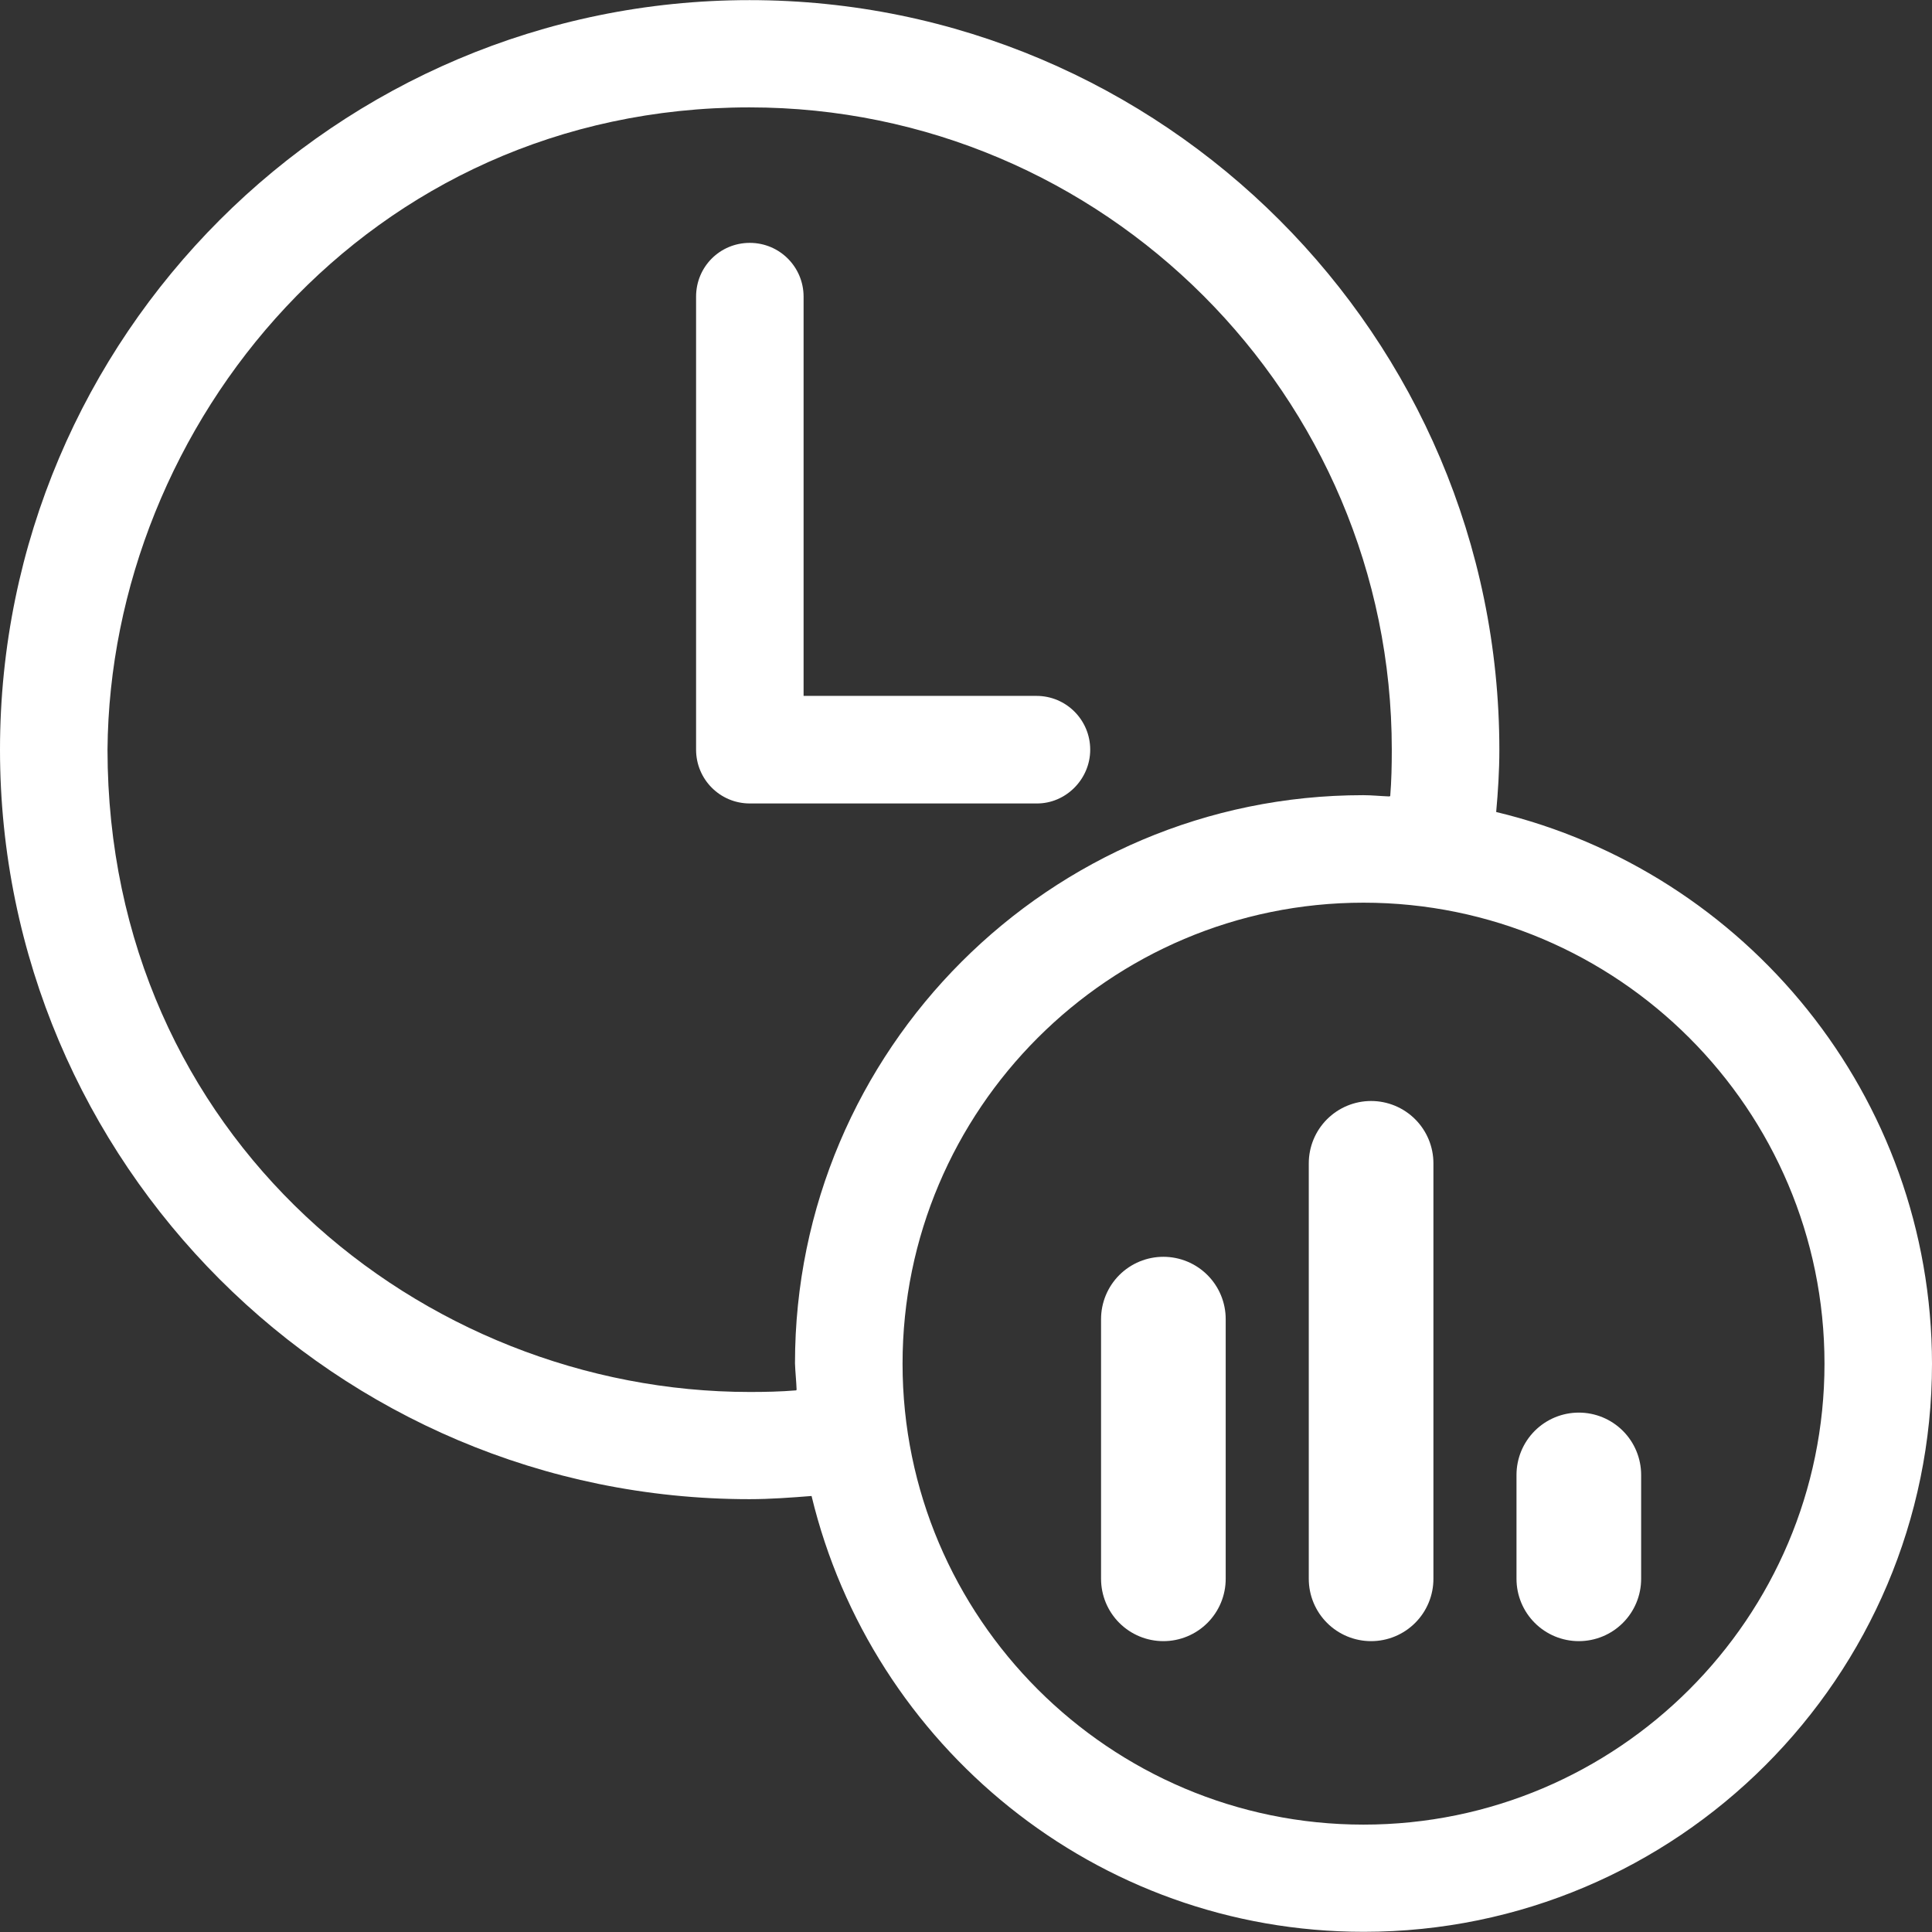 <svg width="31" height="31" viewBox="0 0 31 31" fill="none" xmlns="http://www.w3.org/2000/svg">
<rect x="0" y="0" width="31" height="31" fill="#333333" stroke="none"/>
<g clip-path="url(#clip0_333_387)">
<path d="M17.493 12.029C17.493 11.554 17.11 11.166 16.631 11.166H12.894V4.76C12.894 4.285 12.511 3.897 12.031 3.897C11.552 3.897 11.169 4.28 11.169 4.76V12.029C11.169 12.504 11.552 12.892 12.031 12.892H16.631C17.1 12.897 17.493 12.504 17.493 12.029Z" fill="white"/>
<path d="M24.007 13.029C24.037 12.697 24.058 12.366 24.058 12.034C24.058 5.398 18.657 0.002 12.026 0.002C5.395 0.002 0 5.398 0 12.029C0 18.66 5.396 24.055 12.026 24.055C12.358 24.055 12.69 24.03 13.022 24.004C13.986 28.006 17.585 30.997 21.883 30.997C26.911 30.997 31 26.909 31 21.881C30.995 17.588 28.014 13.989 24.007 13.029ZM12.782 22.299C12.782 22.304 12.772 22.304 12.777 22.309C12.527 22.33 12.277 22.335 12.031 22.335C6.758 22.335 1.73 18.241 1.725 12.029C1.766 6.822 5.891 1.723 12.026 1.723C17.708 1.723 22.332 6.347 22.332 12.029C22.332 12.279 22.327 12.529 22.307 12.774C22.302 12.774 22.297 12.779 22.287 12.779C22.149 12.774 22.011 12.759 21.873 12.759C16.845 12.759 12.756 16.848 12.756 21.875C12.761 22.023 12.777 22.156 12.782 22.299ZM21.878 29.277C17.805 29.277 14.482 25.959 14.482 21.881C14.482 17.802 17.8 14.484 21.878 14.484C25.957 14.484 29.275 17.802 29.275 21.881C29.275 25.959 25.957 29.277 21.878 29.277Z" fill="white"/>
<path d="M18.667 25.333V21.166M22 25.333V18.666M25.333 25.333V23.666" stroke="white" stroke-width="2" stroke-linecap="round" stroke-linejoin="round"/>
</g>
<defs>
<clipPath id="clip0_333_387">
<rect width="31" height="31" fill="white"/>
</clipPath>
</defs>
</svg>
